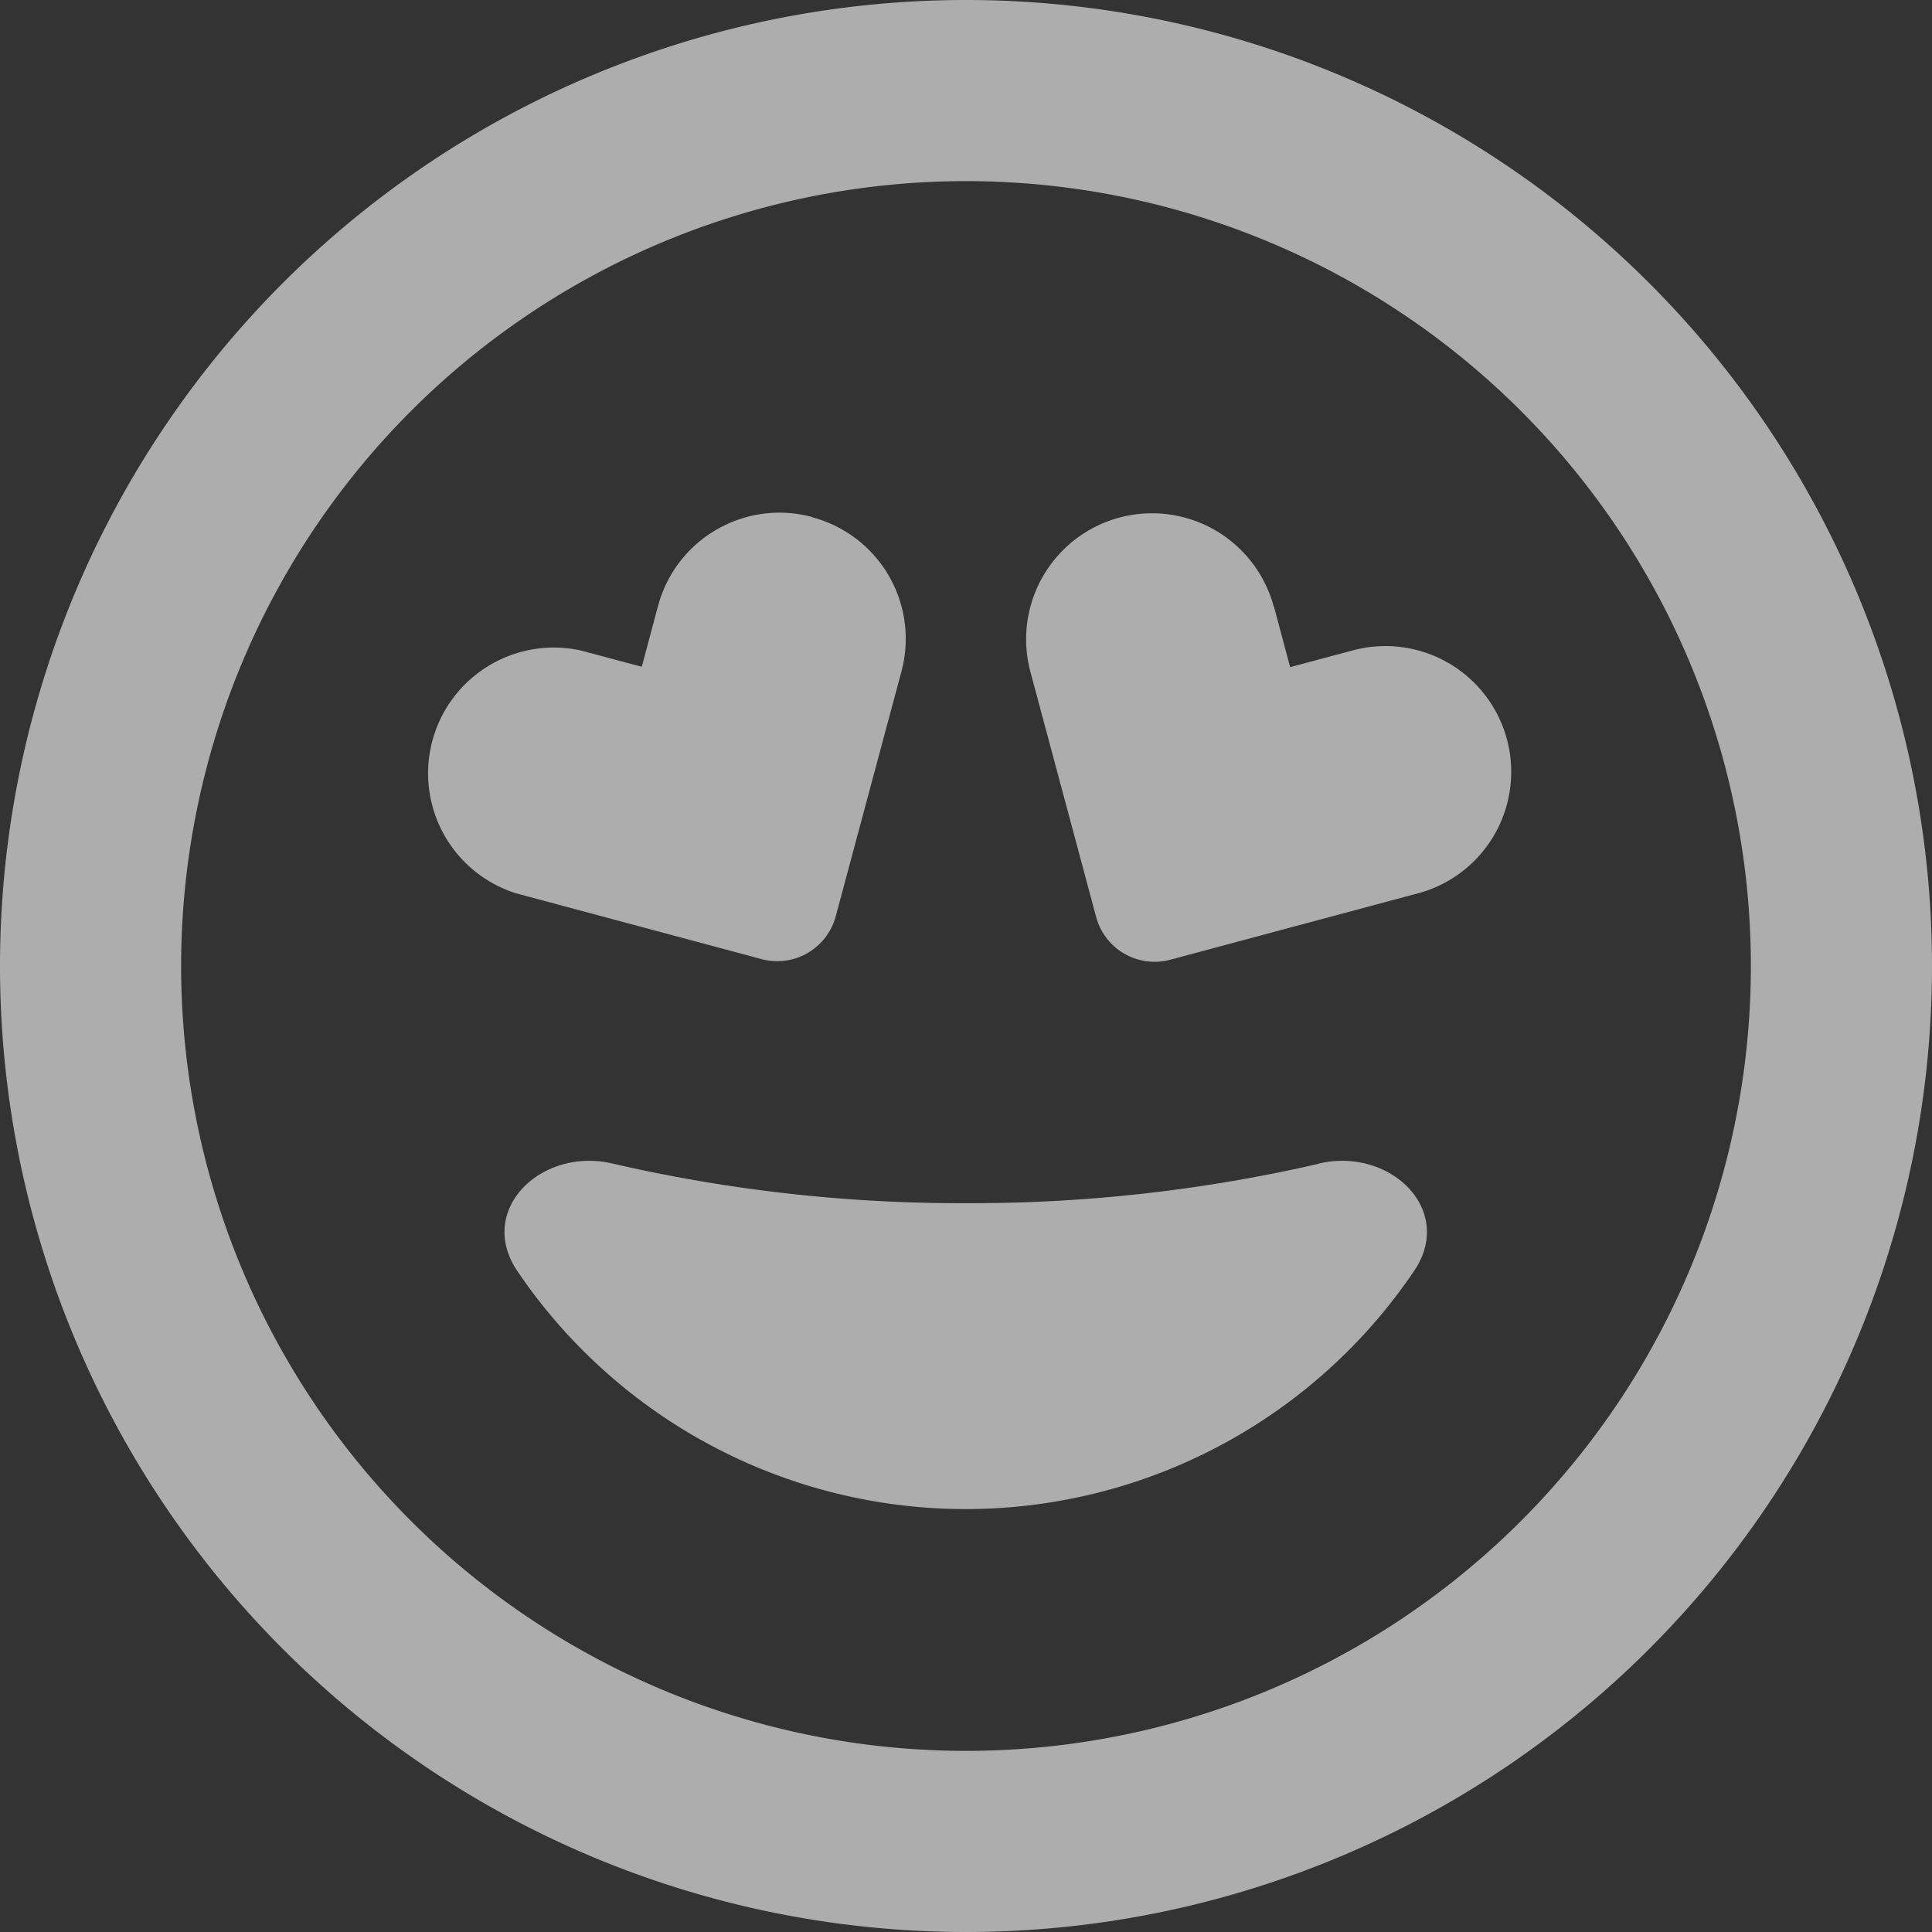 <svg xmlns="http://www.w3.org/2000/svg" width="49.876" height="49.876" viewBox="0 0 49.876 49.876">
  <rect x="0" y="0" width="49.876" height="49.876" fill="#333333" stroke="none"/>
  <path id="Icon_fa-regular-face-grin-hearts" data-name="Icon fa-regular-face-grin-hearts" d="M45.2,24.938A20.262,20.262,0,1,0,24.938,45.2,20.262,20.262,0,0,0,45.2,24.938Zm-45.2,0A24.938,24.938,0,1,1,24.938,49.876,24.938,24.938,0,0,1,0,24.938Zm34.046,5.1c1.822-.429,3.5,1.169,2.484,2.737a13.973,13.973,0,0,1-23.2,0c-1.013-1.568.662-3.166,2.484-2.737a39.968,39.968,0,0,0,9.118,1.023A39.968,39.968,0,0,0,34.046,30.043ZM20.973,13.355a3.247,3.247,0,0,1,2.3,3.974l-1.7,6.332a1.562,1.562,0,0,1-1.909,1.1l-6.342-1.7A3.247,3.247,0,0,1,15,16.794l1.568.419.419-1.568a3.247,3.247,0,0,1,3.974-2.3Zm11.914,2.3.419,1.568,1.568-.419a3.247,3.247,0,1,1,1.676,6.273l-6.342,1.7a1.562,1.562,0,0,1-1.909-1.1L26.6,17.34a3.251,3.251,0,0,1,6.283-1.676Z" fill="#fff" opacity="0.6"/>
</svg>

